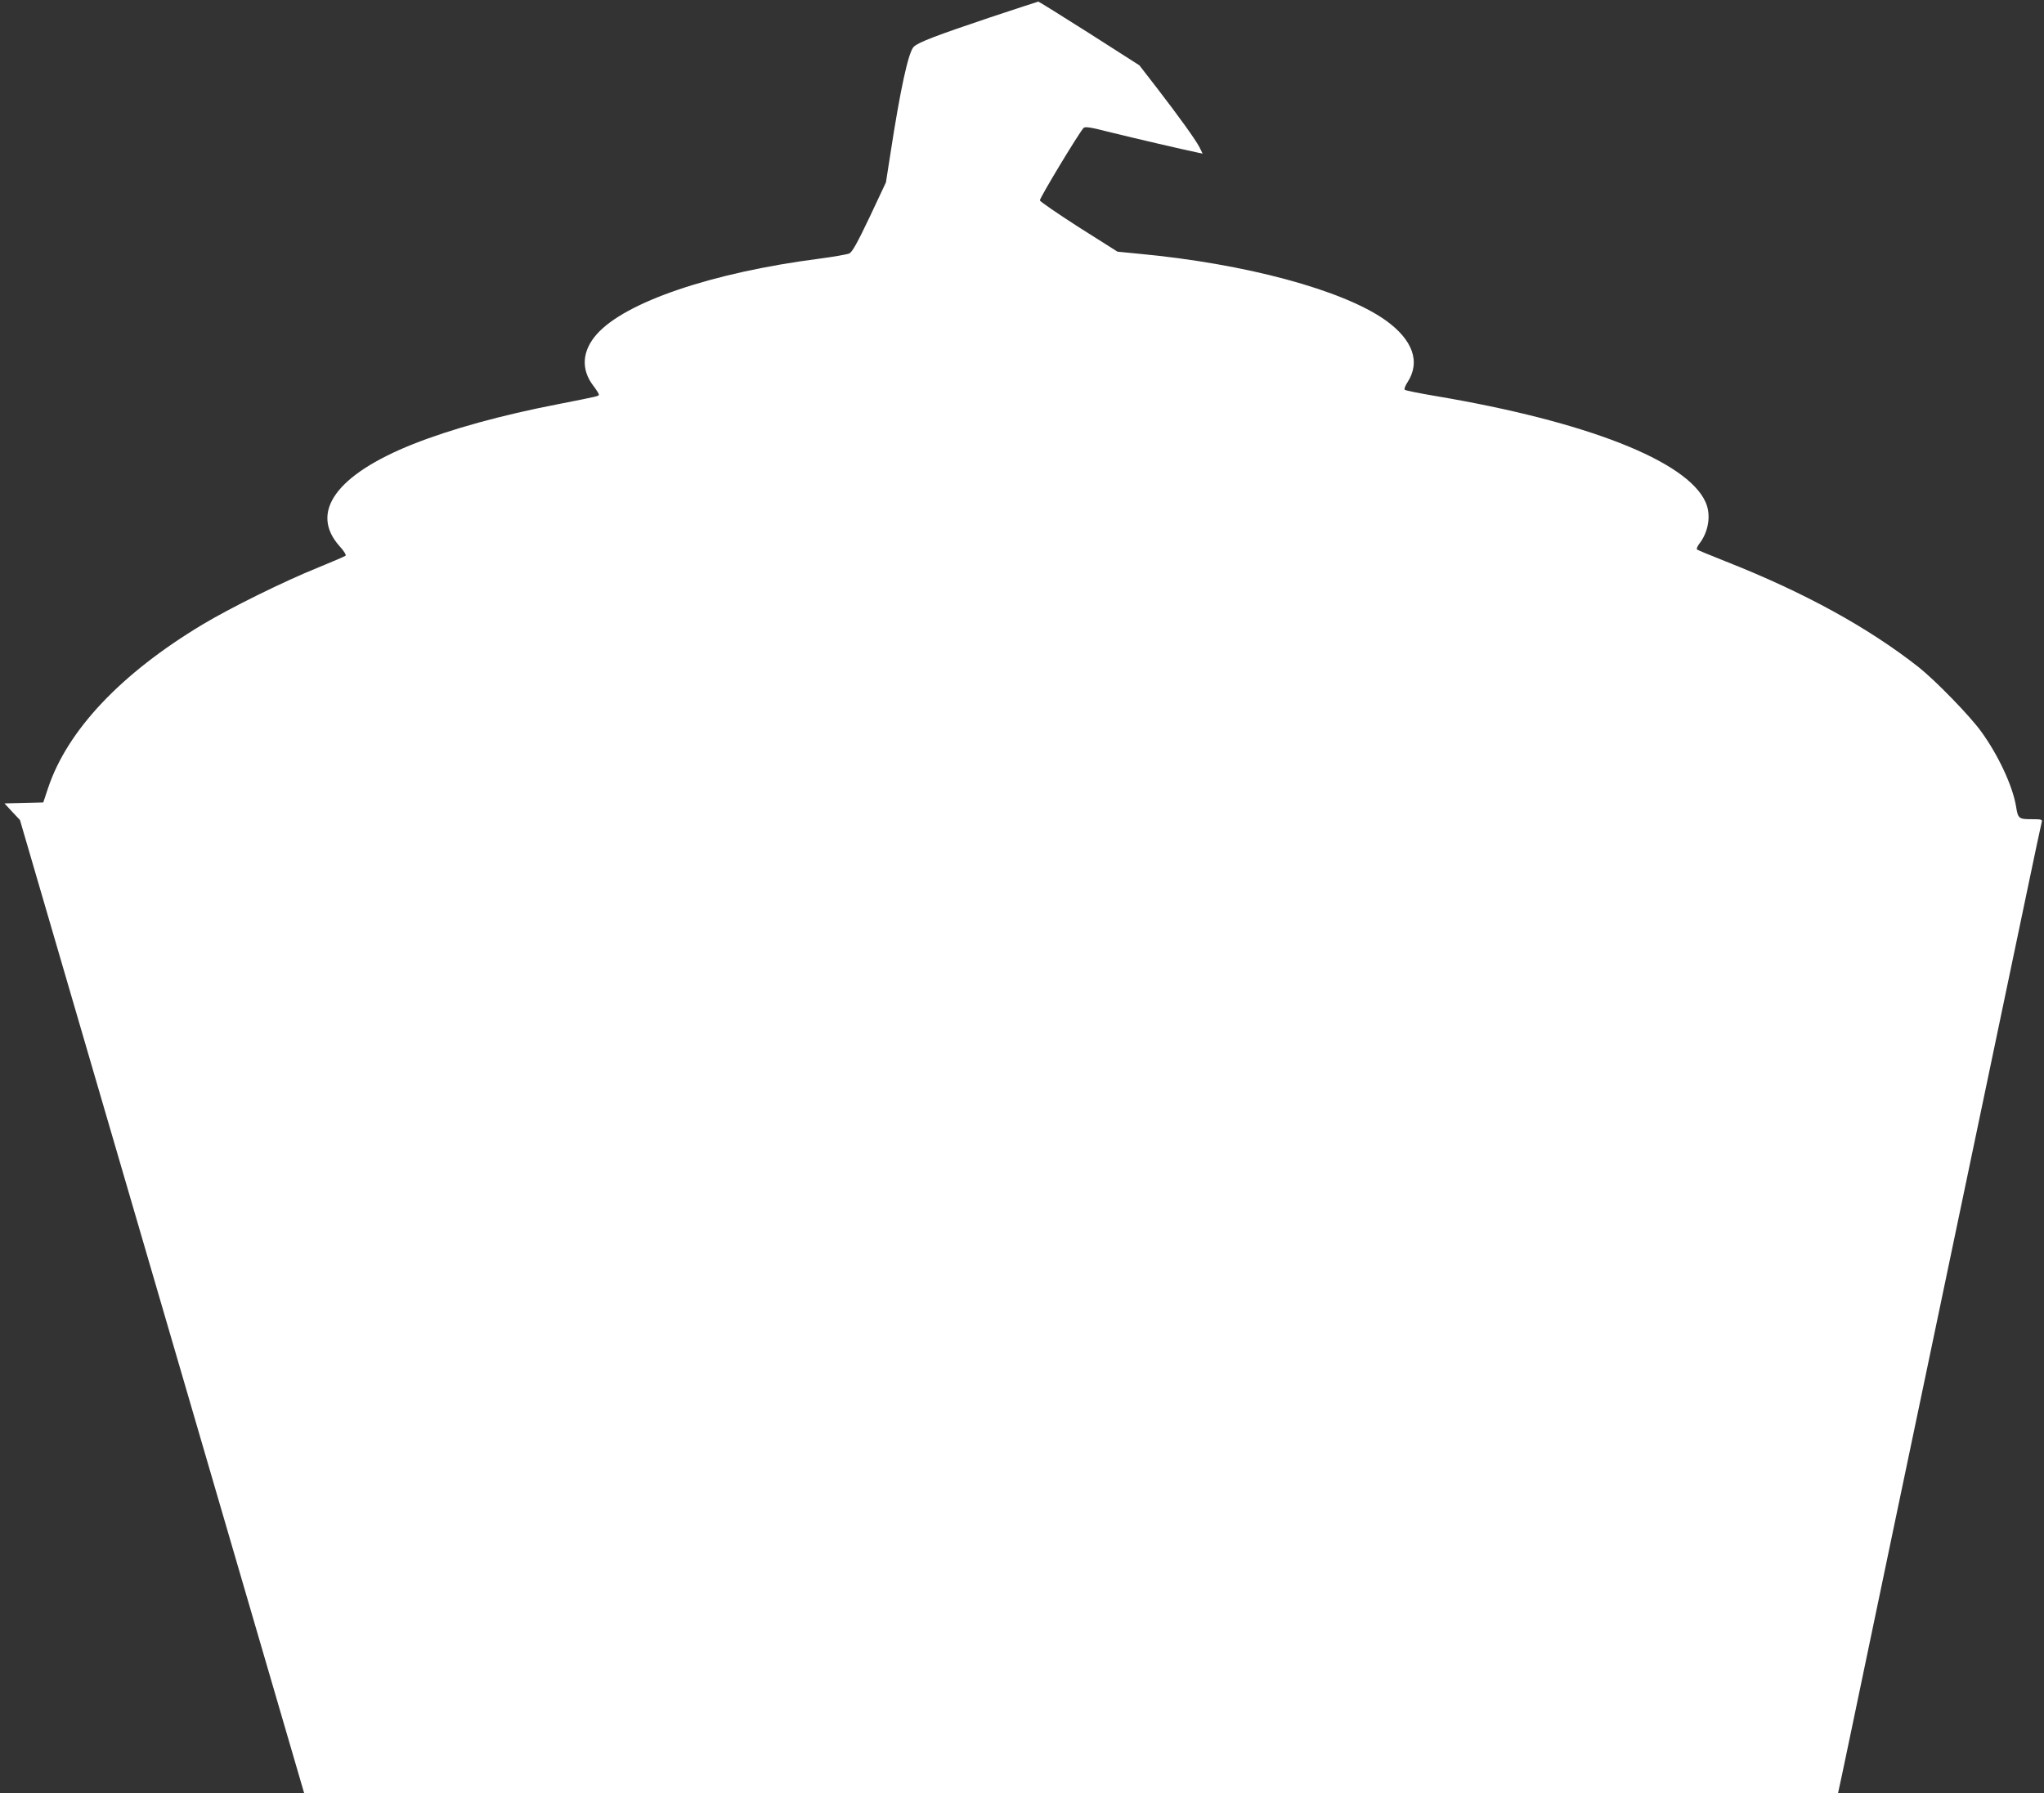 <?xml version="1.0" standalone="no"?>
<!DOCTYPE svg PUBLIC "-//W3C//DTD SVG 20010904//EN"
 "http://www.w3.org/TR/2001/REC-SVG-20010904/DTD/svg10.dtd">
<svg version="1.0" xmlns="http://www.w3.org/2000/svg"
 width="1280pt" height="1123pt" viewBox="0 0 1280 1123"
 preserveAspectRatio="xMidYMid meet">
<rect x="0" y="0" width="1280" height="1123" fill="#333333" stroke="none"/>
<g transform="translate(0,1123) scale(0.1,-0.1)"
fill="#ffffff" stroke="none">
<path d="M6200 11121 c-342 -115 -446 -155 -477 -183 -34 -31 -85 -266 -148
-677 l-27 -173 -102 -217 c-77 -162 -109 -219 -127 -228 -13 -6 -98 -21 -189
-33 -672 -87 -1214 -271 -1393 -473 -92 -104 -100 -220 -22 -322 19 -25 35
-50 35 -55 0 -11 9 -9 -255 -61 -356 -69 -668 -155 -908 -250 -482 -192 -651
-427 -460 -640 26 -28 42 -54 37 -59 -5 -4 -83 -38 -174 -75 -211 -85 -547
-251 -722 -356 -511 -307 -846 -662 -967 -1024 l-30 -90 -122 -3 -121 -3 48
-52 49 -52 890 -3047 890 -3048 4802 0 4803 0 5 23 c6 23 103 488 225 1072 38
182 168 805 290 1385 237 1130 525 2508 665 3175 47 226 88 418 91 428 5 15
-3 17 -65 17 -79 0 -84 4 -96 80 -21 127 -110 319 -217 467 -71 99 -287 321
-393 405 -318 250 -718 469 -1210 663 -93 37 -174 70 -178 74 -4 4 2 19 13 34
60 76 77 184 40 264 -116 257 -746 504 -1690 663 -102 17 -189 35 -193 39 -5
5 3 26 17 47 83 128 34 266 -138 389 -269 190 -878 354 -1545 416 l-133 13
-242 153 c-132 85 -242 160 -244 168 -3 13 242 419 273 453 10 11 41 6 171
-27 141 -35 450 -107 542 -126 l33 -7 -19 39 c-25 48 -126 189 -267 372 l-110
142 -313 200 c-172 109 -316 199 -320 199 -4 -1 -140 -45 -302 -99z"/>
</g>
</svg>
